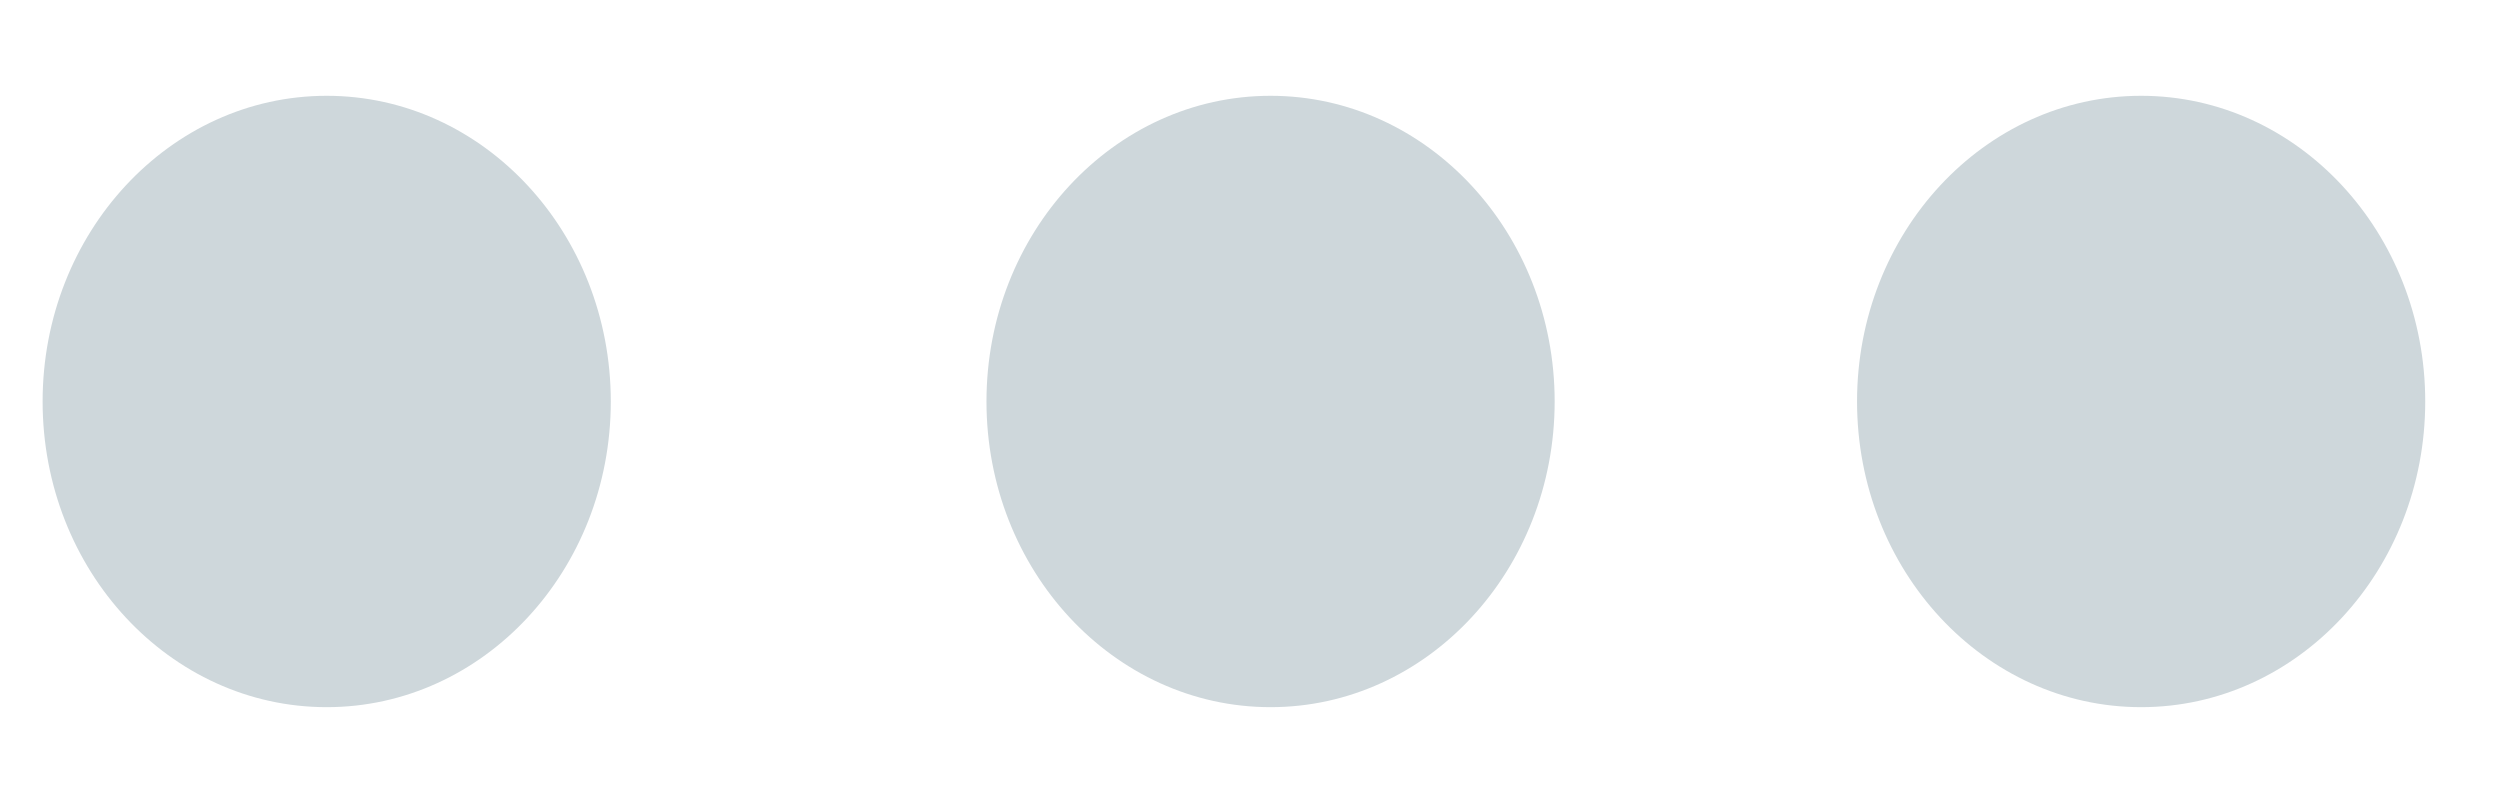 <svg xmlns="http://www.w3.org/2000/svg" width="22" height="7" viewBox="0 0 22 7">
    <g fill="#CED7DB" fill-rule="evenodd">
        <path d="M18.842.843c1.38 0 2.5 1.206 2.5 2.69 0 1.485-1.12 2.69-2.5 2.69s-2.5-1.205-2.5-2.69c0-1.484 1.12-2.69 2.5-2.69zM11.181.843c1.379 0 2.5 1.206 2.5 2.69 0 1.485-1.121 2.69-2.5 2.69-1.38 0-2.5-1.205-2.5-2.69 0-1.484 1.12-2.69 2.5-2.69zM2.875.843c1.38 0 2.5 1.206 2.5 2.69 0 1.485-1.12 2.69-2.5 2.69s-2.5-1.205-2.5-2.69c0-1.484 1.12-2.69 2.5-2.69z"/>
    </g>
</svg>
